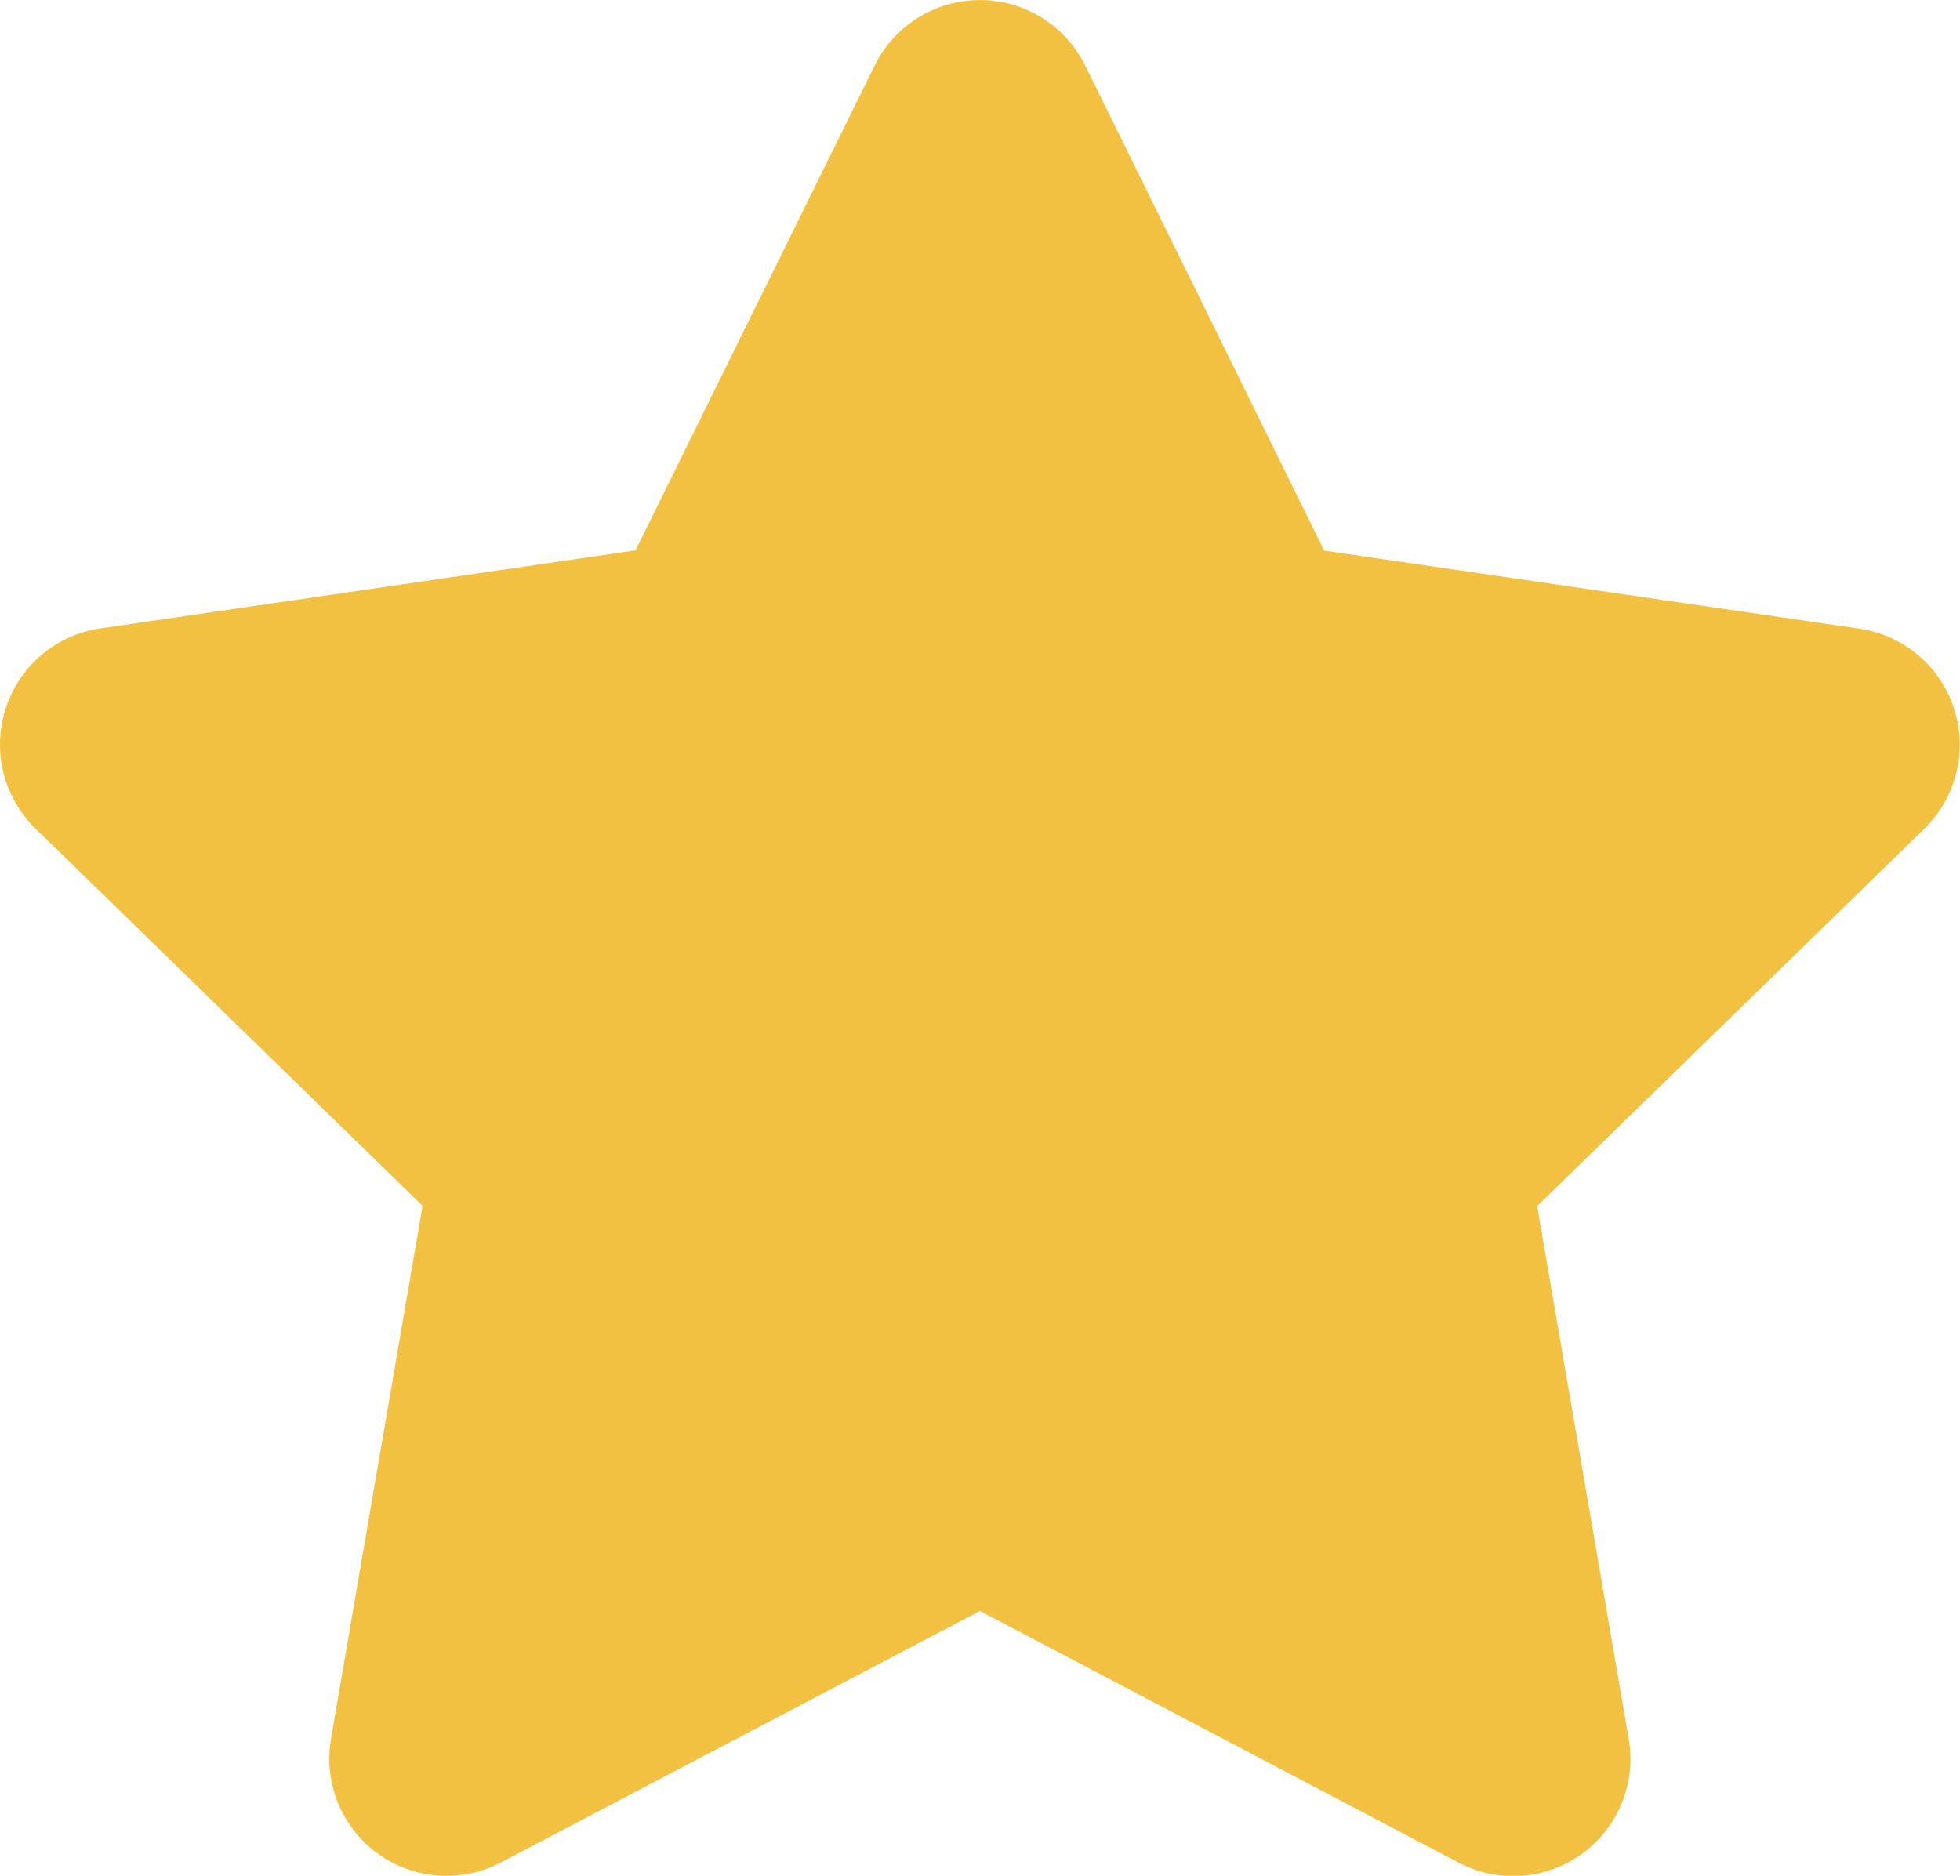 <svg xmlns="http://www.w3.org/2000/svg" width="14.615" height="13.988" viewBox="0 0 14.615 13.988">
  <defs>
    <style>
      .cls-1 {
        fill: #f3c142;
      }
    </style>
  </defs>
  <path id="star-solid" class="cls-1" d="M27.023.474,25.239,4.091l-3.991.582a.875.875,0,0,0-.484,1.492l2.887,2.814-.683,3.975a.874.874,0,0,0,1.268.921L27.807,12l3.57,1.877a.874.874,0,0,0,1.268-.921l-.683-3.975,2.887-2.814a.875.875,0,0,0-.484-1.492l-3.991-.582L28.591.474a.875.875,0,0,0-1.568,0Z" transform="translate(-20.5 0.013)"/>
</svg>
